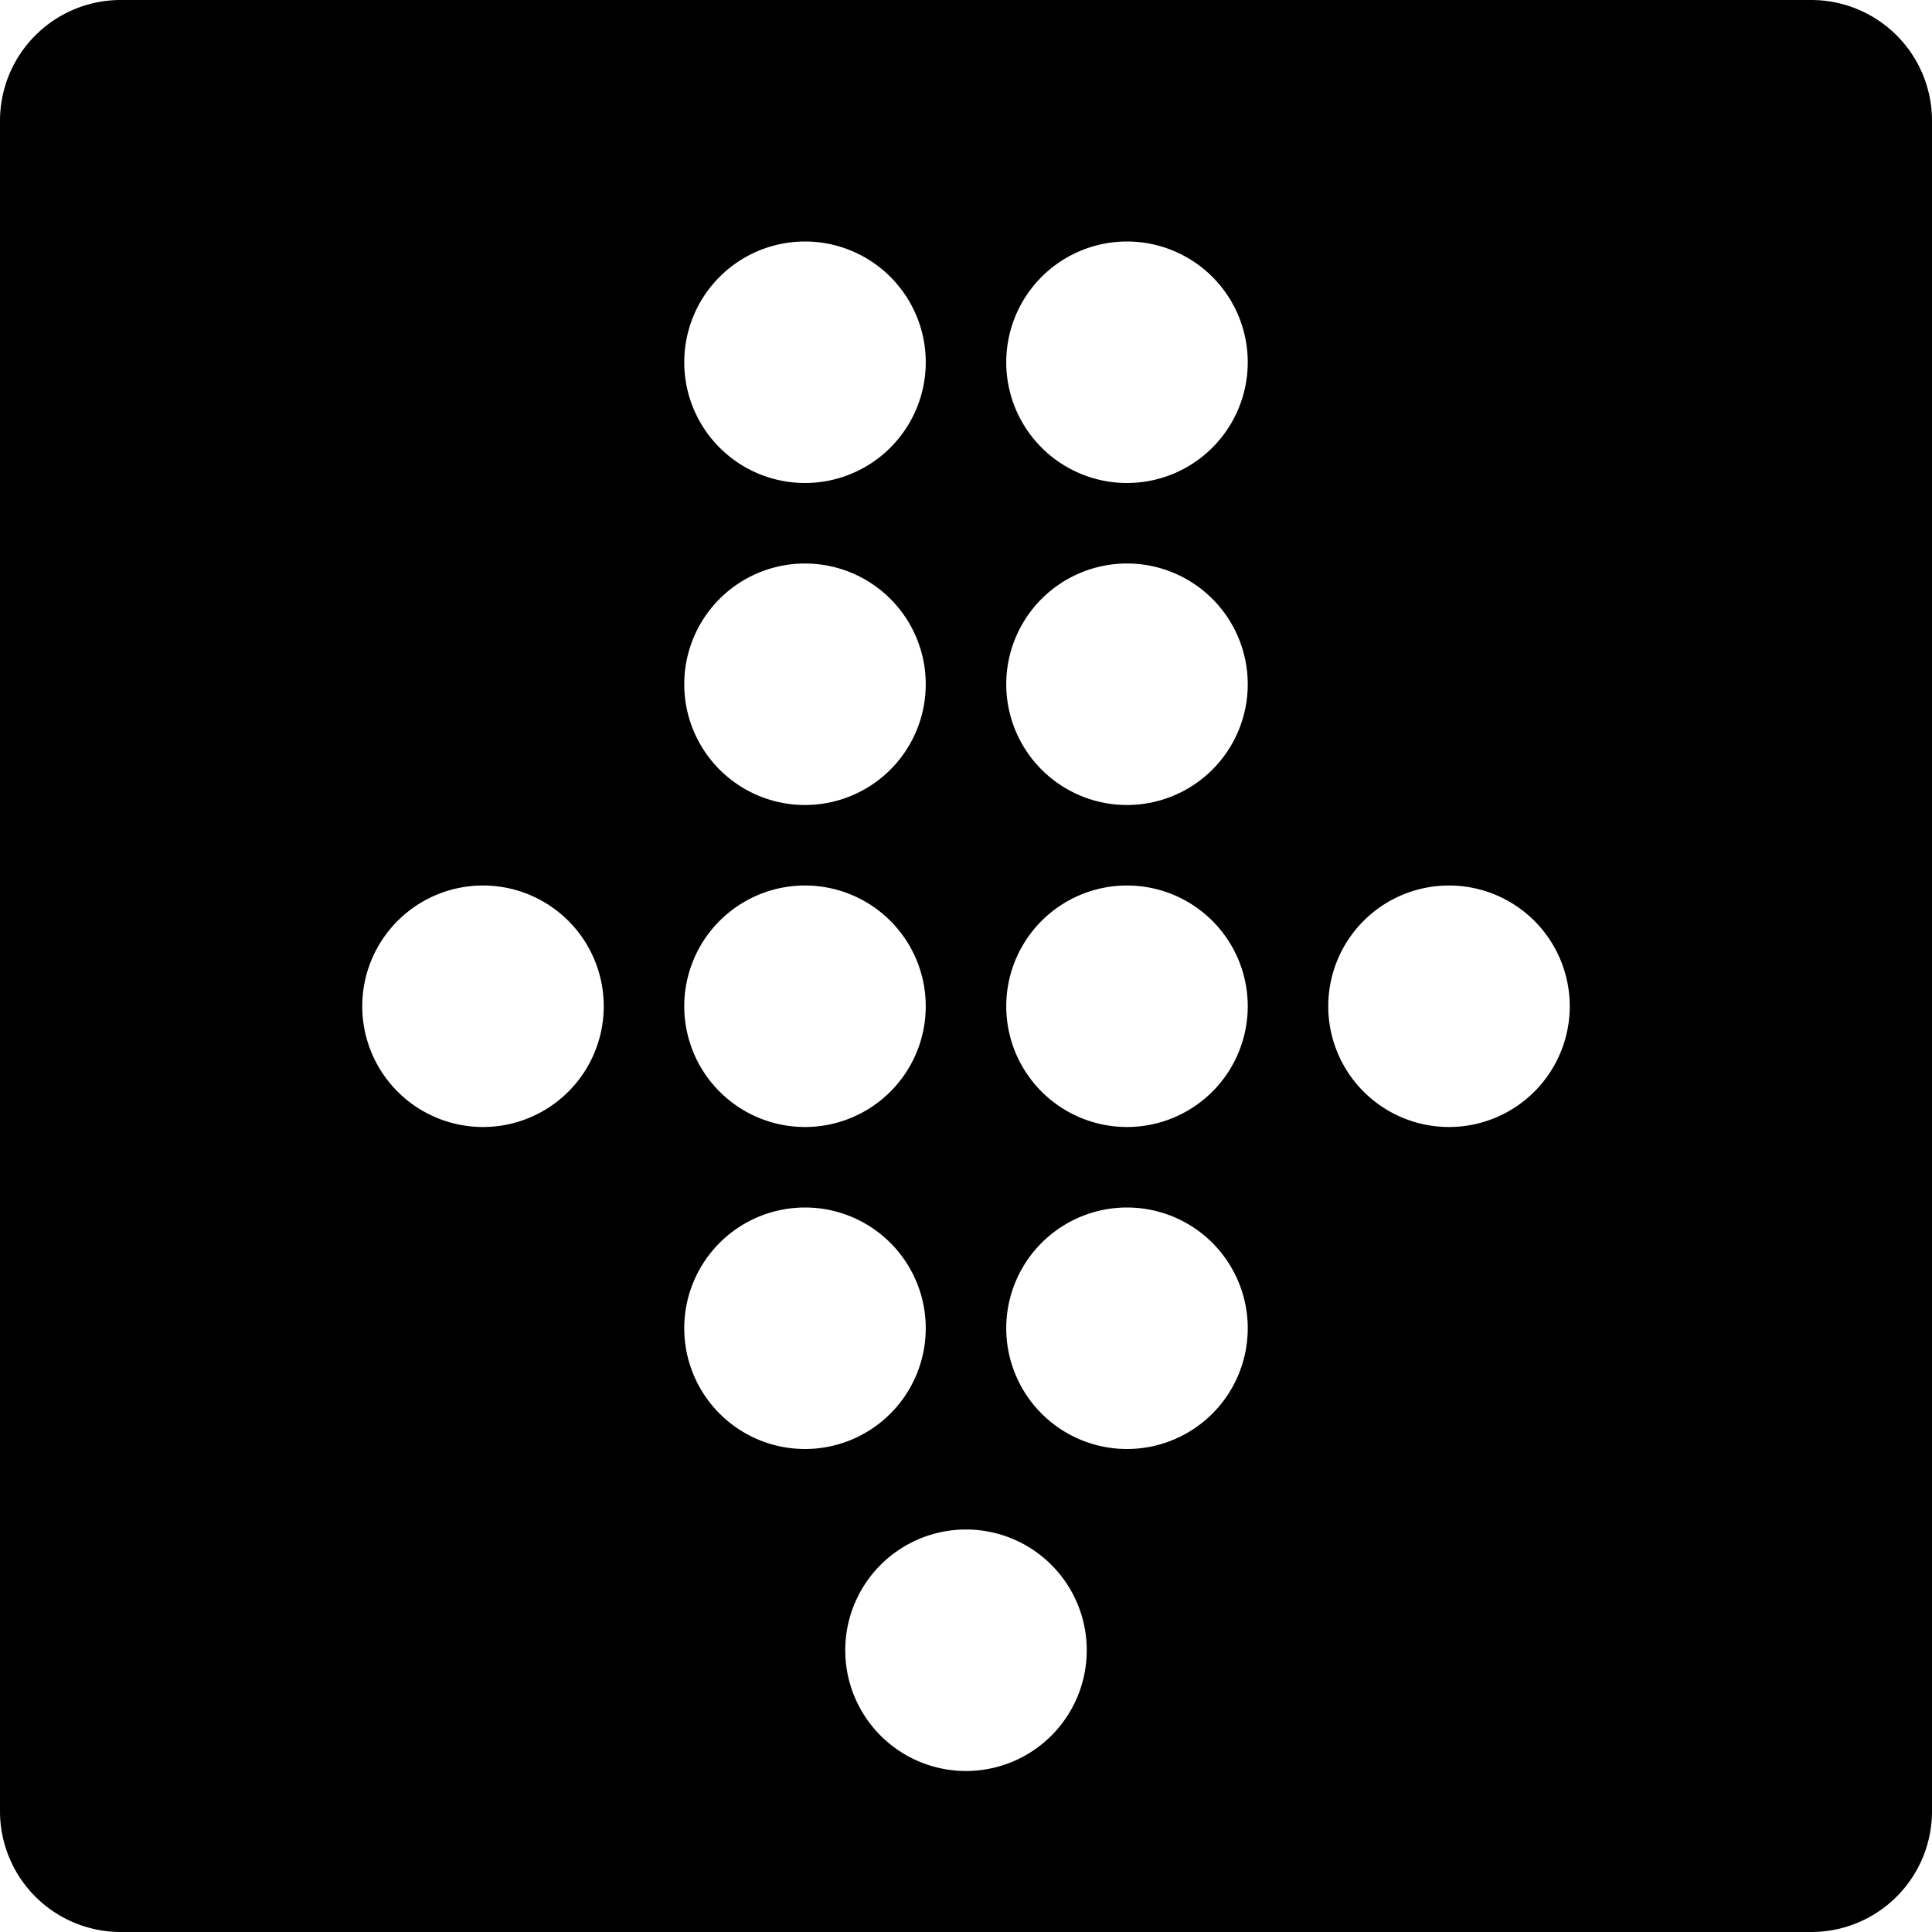 <svg xmlns="http://www.w3.org/2000/svg" viewBox="0 0 24 24"><path d="M22.5 0h-21A1.5 1.5 0 0 0 0 1.5v21A1.5 1.5 0 0 0 1.5 24h21a1.5 1.5 0 0 0 1.5 -1.5v-21A1.5 1.5 0 0 0 22.5 0Zm-3 12.5A1.5 1.5 0 1 1 18 11a1.5 1.5 0 0 1 1.5 1.5ZM10 7a1.5 1.5 0 1 1 -1.5 1.5A1.5 1.5 0 0 1 10 7ZM8.5 4.5A1.5 1.5 0 1 1 10 6a1.5 1.5 0 0 1 -1.5 -1.5ZM10 11a1.5 1.5 0 1 1 -1.5 1.5A1.5 1.5 0 0 1 10 11Zm0 4a1.5 1.5 0 1 1 -1.5 1.5A1.5 1.5 0 0 1 10 15Zm2 4a1.5 1.5 0 1 1 -1.5 1.5A1.5 1.5 0 0 1 12 19Zm0.5 -2.5A1.5 1.5 0 1 1 14 18a1.5 1.5 0 0 1 -1.5 -1.5ZM14 14a1.5 1.5 0 1 1 1.5 -1.5A1.5 1.5 0 0 1 14 14Zm0 -4a1.5 1.5 0 1 1 1.5 -1.5A1.5 1.5 0 0 1 14 10Zm0 -4a1.5 1.5 0 1 1 1.5 -1.5A1.5 1.5 0 0 1 14 6Zm-6.5 6.5A1.5 1.5 0 1 1 6 11a1.5 1.5 0 0 1 1.5 1.5Z" fill="#000000" stroke-width="1"></path></svg>